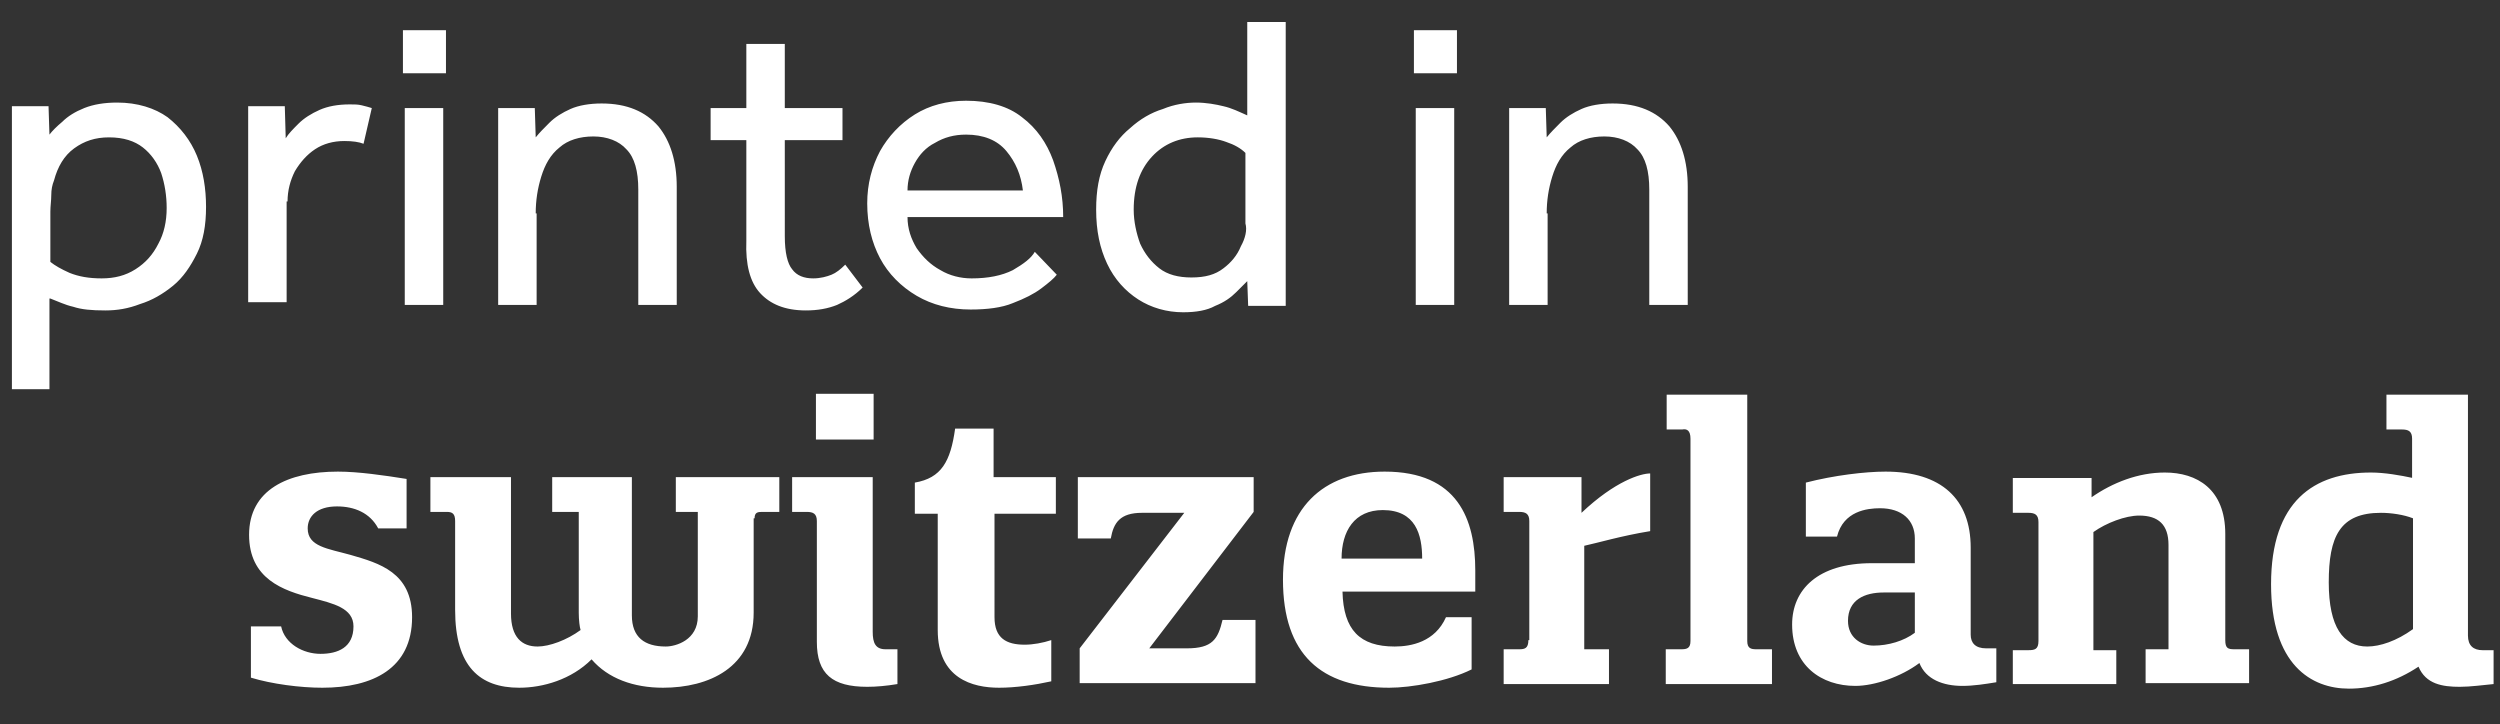 <?xml version="1.0" encoding="utf-8"?>
<!-- Generator: Adobe Illustrator 26.5.0, SVG Export Plug-In . SVG Version: 6.00 Build 0)  -->
<svg version="1.1" id="Ebene_1" xmlns="http://www.w3.org/2000/svg" xmlns:xlink="http://www.w3.org/1999/xlink" x="0px" y="0px"
	 viewBox="0 0 273 79.1" style="enable-background:new 0 0 273 79.1;" xml:space="preserve">
<rect x="0" y="0" width="273" height="79.1" fill="#333333" stroke="none"/>
<style type="text/css">
	.st0{fill:#FFFFFF;}
</style>
<g>
	<path class="st0" d="M258.5,70.6c-2.6,0-4.2-2.1-4.2-7c0-5,1.2-7.6,5.7-7.6c1.1,0,2.5,0.2,3.5,0.6v12.1
		C261.7,70,259.9,70.6,258.5,70.6 M263.5,52.2c-1.4-0.3-3.1-0.6-4.6-0.6c-6.2,0-10.9,3.1-10.9,12.2c0,8.8,4.4,11.4,8.5,11.4
		c2.6,0,5.2-0.8,7.6-2.4c0.8,1.9,2.6,2.2,4.5,2.2c1.2,0,2.6-0.2,3.7-0.3v-3.7h-1.2c-1,0-1.6-0.5-1.6-1.6V43.1h-8.9v3.8h1.7
		c0.7,0,1.1,0.2,1.1,1V52.2z M243,58.3c0-4.9-3.1-6.7-6.6-6.7c-2.9,0-5.7,1.1-8,2.7v-2.1h-8.6v3.8h1.7c0.7,0,1.1,0.2,1.1,1v13
		c0,0.9-0.4,1-1.1,1h-1.7v3.7h11.3v-3.7h-2.5V58.1c1.4-1,3.5-1.8,5-1.8c2.1,0,3.2,1,3.2,3.2v11.4h-2.5v3.7h11.3v-3.7H244
		c-0.7,0-1-0.1-1-1V58.3z M209.1,69.1c-1.2,0.9-2.9,1.4-4.5,1.4c-1.4,0-2.8-0.9-2.8-2.7c0-2.3,1.8-3.1,3.9-3.1h3.4V69.1z
		 M204.4,61.5c-5.9,0-8.7,2.9-8.7,6.7c0,4.5,3.2,6.7,6.9,6.7c2.1,0,5-1,7-2.5c0.7,1.8,2.6,2.5,4.7,2.5c1.2,0,2.5-0.2,3.7-0.4v-3.7
		h-1.1c-1.2,0-1.7-0.6-1.7-1.5v-9.5c0-5.3-3.2-8.3-9.3-8.3c-2.2,0-5.6,0.4-8.7,1.2v5.9h3.4c0.7-2.8,3.3-3.1,4.7-3.1
		c2.4,0,3.8,1.3,3.8,3.3v2.7H204.4z M184.6,47.9V70c0,0.8-0.4,0.9-1,0.9h-1.7v3.8h11.6v-3.8h-1.7c-0.6,0-1-0.1-1-0.9V43.1h-8.8v3.8
		h1.7C184.2,46.8,184.6,47,184.6,47.9 M166.9,69.9c0,0.9-0.4,1-1,1h-1.7v3.8h11.5v-3.8H173V59.6c1.4-0.3,4.1-1.1,7.2-1.6v-6.3
		c-1,0-3.8,0.8-7.5,4.3v-3.9h-8.5v3.8h1.7c0.7,0,1.1,0.2,1.1,1V69.9z M146.5,61c0-3,1.4-5.3,4.5-5.3c3.6,0,4.3,2.7,4.3,5.3H146.5z
		 M151.7,75.1c2.4,0,6.4-0.7,9-2v-5.7h-2.8c-1.2,2.7-3.8,3.2-5.6,3.2c-3.8,0-5.6-1.8-5.7-6h14.5v-2.3c0-5.6-1.9-10.8-9.9-10.8
		c-6.7,0-11.1,4-11.1,11.8C140.1,71.5,144.3,75.1,151.7,75.1 M129.4,55.9l-11.5,14.9v3.8h19.2v-6.9h-3.6c-0.5,2.1-1.1,3.1-3.9,3.1
		h-4.1l11.4-14.9v-3.8h-19.2v6.7h3.6c0.3-1.7,1-2.8,3.4-2.8H129.4z M108.5,56.1h6.8v-4h-6.8v-5.3h-4.2c-0.5,3.6-1.5,5.4-4.4,5.9v3.4
		h2.5v12.7c0,5.3,3.8,6.3,6.7,6.3c1.8,0,3.9-0.3,5.7-0.7v-4.5c-0.9,0.3-2,0.5-2.9,0.5c-2,0-3.3-0.7-3.3-3V56.1z M89.1,48h6.3v-5
		h-6.3V48z M95.3,69V52.1h-8.8v3.8h1.6c0.7,0,1.1,0.2,1.1,1v13.2c0,3.5,1.7,4.9,5.5,4.9c1,0,2.1-0.1,3.3-0.3v-3.8h-1.3
		C95.6,70.9,95.3,70.2,95.3,69 M82.4,56.6c0-0.7,0.4-0.7,0.9-0.7h1.8v-3.8H73.8v3.8h2.4v11.4c0,2.6-2.4,3.3-3.5,3.3
		c-2.3,0-3.7-1-3.7-3.4V52.1h-8.7v3.8h2.9v11c0,0.8,0.1,1.6,0.2,1.9c-1.5,1.1-3.4,1.8-4.7,1.8c-1.7,0-2.9-1-2.9-3.6V52.1H47v3.8h1.8
		c0.6,0,0.9,0.2,0.9,1v9.7c0,6.2,2.7,8.5,7,8.5c2.6,0,5.7-0.9,7.9-3.1c1.8,2.1,4.6,3.1,7.8,3.1c5,0,9.9-2.2,9.9-8.2V56.6z
		 M36.9,51.5c-5.5,0-9.7,2-9.7,6.9c0,4.8,3.7,6.1,6.9,6.9c2.3,0.6,4.5,1.1,4.5,3.1c0,2.3-1.7,3-3.6,3c-1.9,0-3.9-1.1-4.3-3h-3.3V74
		c2.3,0.7,5.4,1.1,7.8,1.1c5.5,0,9.8-2.1,9.8-7.7c0-4.9-3.6-5.9-6.7-6.8c-2.5-0.7-4.7-0.9-4.7-2.9c0-1.3,1-2.4,3.2-2.4
		c1.9,0,3.6,0.7,4.5,2.4h3.1v-5.4C41.9,51.9,39.1,51.5,36.9,51.5"/>
	<path class="st0" d="M168.9,23.3c0-1.4,0.2-2.7,0.6-4c0.4-1.3,1-2.4,2-3.2c0.9-0.8,2.2-1.2,3.7-1.2c1.5,0,2.8,0.5,3.6,1.4
		c0.9,0.9,1.3,2.4,1.3,4.4v12.6h4.2V20.4c0-2.8-0.7-5-2-6.6c-1.4-1.6-3.4-2.5-6.2-2.5c-1.3,0-2.5,0.2-3.4,0.6
		c-0.9,0.4-1.7,0.9-2.3,1.5c-0.6,0.6-1.1,1.1-1.5,1.6l-0.1-3.2h-4c0,0.6,0,1.1,0,1.4V14v19.3h4.2V23.3z M158.8,11.8h-4.2v21.5h4.2
		V11.8z M159.1,3.3h-4.7V8h4.7V3.3z M135.5,26.9c-0.4,1-1.1,1.8-1.9,2.4c-0.9,0.7-2,1-3.5,1c-1.4,0-2.6-0.3-3.5-1
		c-0.9-0.7-1.6-1.6-2.1-2.7c-0.4-1.1-0.7-2.4-0.7-3.7c0-2.5,0.7-4.4,2-5.8c1.3-1.4,3-2.1,5-2.1c1.2,0,2.3,0.2,3.1,0.5
		c0.9,0.3,1.6,0.7,2.1,1.2v7.7C136.2,25.1,136,26,135.5,26.9 M140.4,33.3c0-0.4,0-0.9,0-1.3v-0.9V2.4h-4.2v10.2
		c-0.9-0.4-1.7-0.8-2.6-1c-0.8-0.2-1.9-0.4-3-0.4c-1.1,0-2.4,0.2-3.6,0.7c-1.3,0.4-2.5,1.1-3.6,2.1c-1.1,0.9-2,2.1-2.7,3.6
		c-0.7,1.5-1,3.2-1,5.3c0,2.3,0.4,4.2,1.2,5.9c0.8,1.7,2,3,3.4,3.9c1.4,0.9,3.1,1.4,4.9,1.4c1.4,0,2.6-0.2,3.5-0.7
		c1-0.4,1.7-0.9,2.3-1.5c0.6-0.6,1-1,1.2-1.2l0.1,2.7H140.4z M99.9,17.8c0.5-0.9,1.2-1.7,2.2-2.2c1-0.6,2.1-0.9,3.4-0.9
		c1.9,0,3.4,0.6,4.4,1.8c1,1.2,1.6,2.6,1.8,4.3H99.1C99.1,19.7,99.4,18.7,99.9,17.8 M110.6,29.5c-1.2,0.6-2.7,0.9-4.5,0.9
		c-1.2,0-2.4-0.3-3.4-0.9c-1.1-0.6-1.9-1.4-2.6-2.4c-0.6-1-1-2.1-1-3.4h17c0-2.2-0.4-4.2-1.1-6.2c-0.7-1.9-1.8-3.5-3.4-4.7
		c-1.5-1.2-3.6-1.8-6.1-1.8c-2.1,0-4,0.5-5.6,1.5c-1.6,1-2.9,2.4-3.8,4c-0.9,1.7-1.4,3.6-1.4,5.7c0,2.3,0.5,4.3,1.4,6
		c0.9,1.7,2.3,3.1,4,4.1c1.7,1,3.7,1.5,5.9,1.5c1.8,0,3.4-0.2,4.6-0.7c1.3-0.5,2.3-1,3.1-1.6c0.8-0.6,1.4-1.1,1.7-1.5l-2.4-2.5
		C112.6,28.2,111.8,28.8,110.6,29.5 M83,32c1.1,1.2,2.7,1.9,5,1.9c1.3,0,2.4-0.2,3.4-0.6c0.9-0.4,1.9-1,2.8-1.9l-1.9-2.5
		c-0.5,0.5-1,0.9-1.5,1.1c-0.5,0.2-1.2,0.4-2,0.4c-1,0-1.8-0.3-2.3-1c-0.5-0.6-0.8-1.8-0.8-3.6V15.3h6.3v-3.5h-6.3v-7h-4.2v7h-3.9
		v3.5h3.9v11C81.4,28.9,81.9,30.8,83,32 M58.5,23.3c0-1.4,0.2-2.7,0.6-4c0.4-1.3,1-2.4,2-3.2c0.9-0.8,2.2-1.2,3.7-1.2
		c1.5,0,2.8,0.5,3.6,1.4c0.9,0.9,1.3,2.4,1.3,4.4v12.6h4.2V20.4c0-2.8-0.7-5-2-6.6c-1.4-1.6-3.4-2.5-6.2-2.5c-1.3,0-2.5,0.2-3.4,0.6
		c-0.9,0.4-1.7,0.9-2.3,1.5c-0.6,0.6-1.1,1.1-1.5,1.6l-0.1-3.2h-4c0,0.6,0,1.1,0,1.4V14v19.3h4.2V23.3z M48.4,11.8h-4.2v21.5h4.2
		V11.8z M48.6,3.3H44V8h4.7V3.3z M31.4,22c0-1.2,0.3-2.3,0.8-3.3c0.6-1,1.3-1.8,2.2-2.4c0.9-0.6,2-0.9,3.2-0.9
		c0.9,0,1.6,0.1,2.1,0.3l0.9-3.9c-0.3-0.1-0.7-0.2-1.1-0.3c-0.4-0.1-0.8-0.1-1.3-0.1c-1.3,0-2.4,0.2-3.3,0.6
		c-0.9,0.4-1.7,0.9-2.3,1.5c-0.6,0.6-1.1,1.1-1.4,1.6l-0.1-3.5h-4c0,0.6,0,1.1,0,1.3v0.7v19.4h4.2V22z M5.6,21.3
		c0-0.6,0.1-1.1,0.3-1.6C6.3,18.2,7,17,8.1,16.2c1.1-0.8,2.3-1.2,3.8-1.2c1.6,0,2.8,0.4,3.7,1.1c0.9,0.7,1.6,1.7,2,2.8
		c0.4,1.2,0.6,2.5,0.6,3.8c0,1.5-0.3,2.8-0.9,3.9c-0.6,1.2-1.4,2.1-2.5,2.8c-1.1,0.7-2.3,1-3.7,1c-1.4,0-2.5-0.2-3.5-0.6
		C6.7,29.4,6,29,5.5,28.6v-5.5C5.5,22.5,5.6,21.9,5.6,21.3 M5.5,32.6c0.8,0.3,1.6,0.7,2.5,0.9c0.9,0.3,2,0.4,3.5,0.4
		c1.3,0,2.5-0.2,3.8-0.7c1.3-0.4,2.5-1.1,3.6-2c1.1-0.9,1.9-2.1,2.6-3.5c0.7-1.4,1-3.1,1-5.1c0-2-0.3-3.9-1-5.6
		c-0.7-1.7-1.8-3.1-3.2-4.2c-1.4-1-3.3-1.6-5.5-1.6c-1.4,0-2.6,0.2-3.6,0.6c-1,0.4-1.8,0.9-2.4,1.5c-0.6,0.5-1.1,1-1.4,1.4l-0.1-3.1
		h-4c0,0.6,0,1.1,0,1.4V14v28.5h4.1V32.6z"/>
</g>
</svg>

